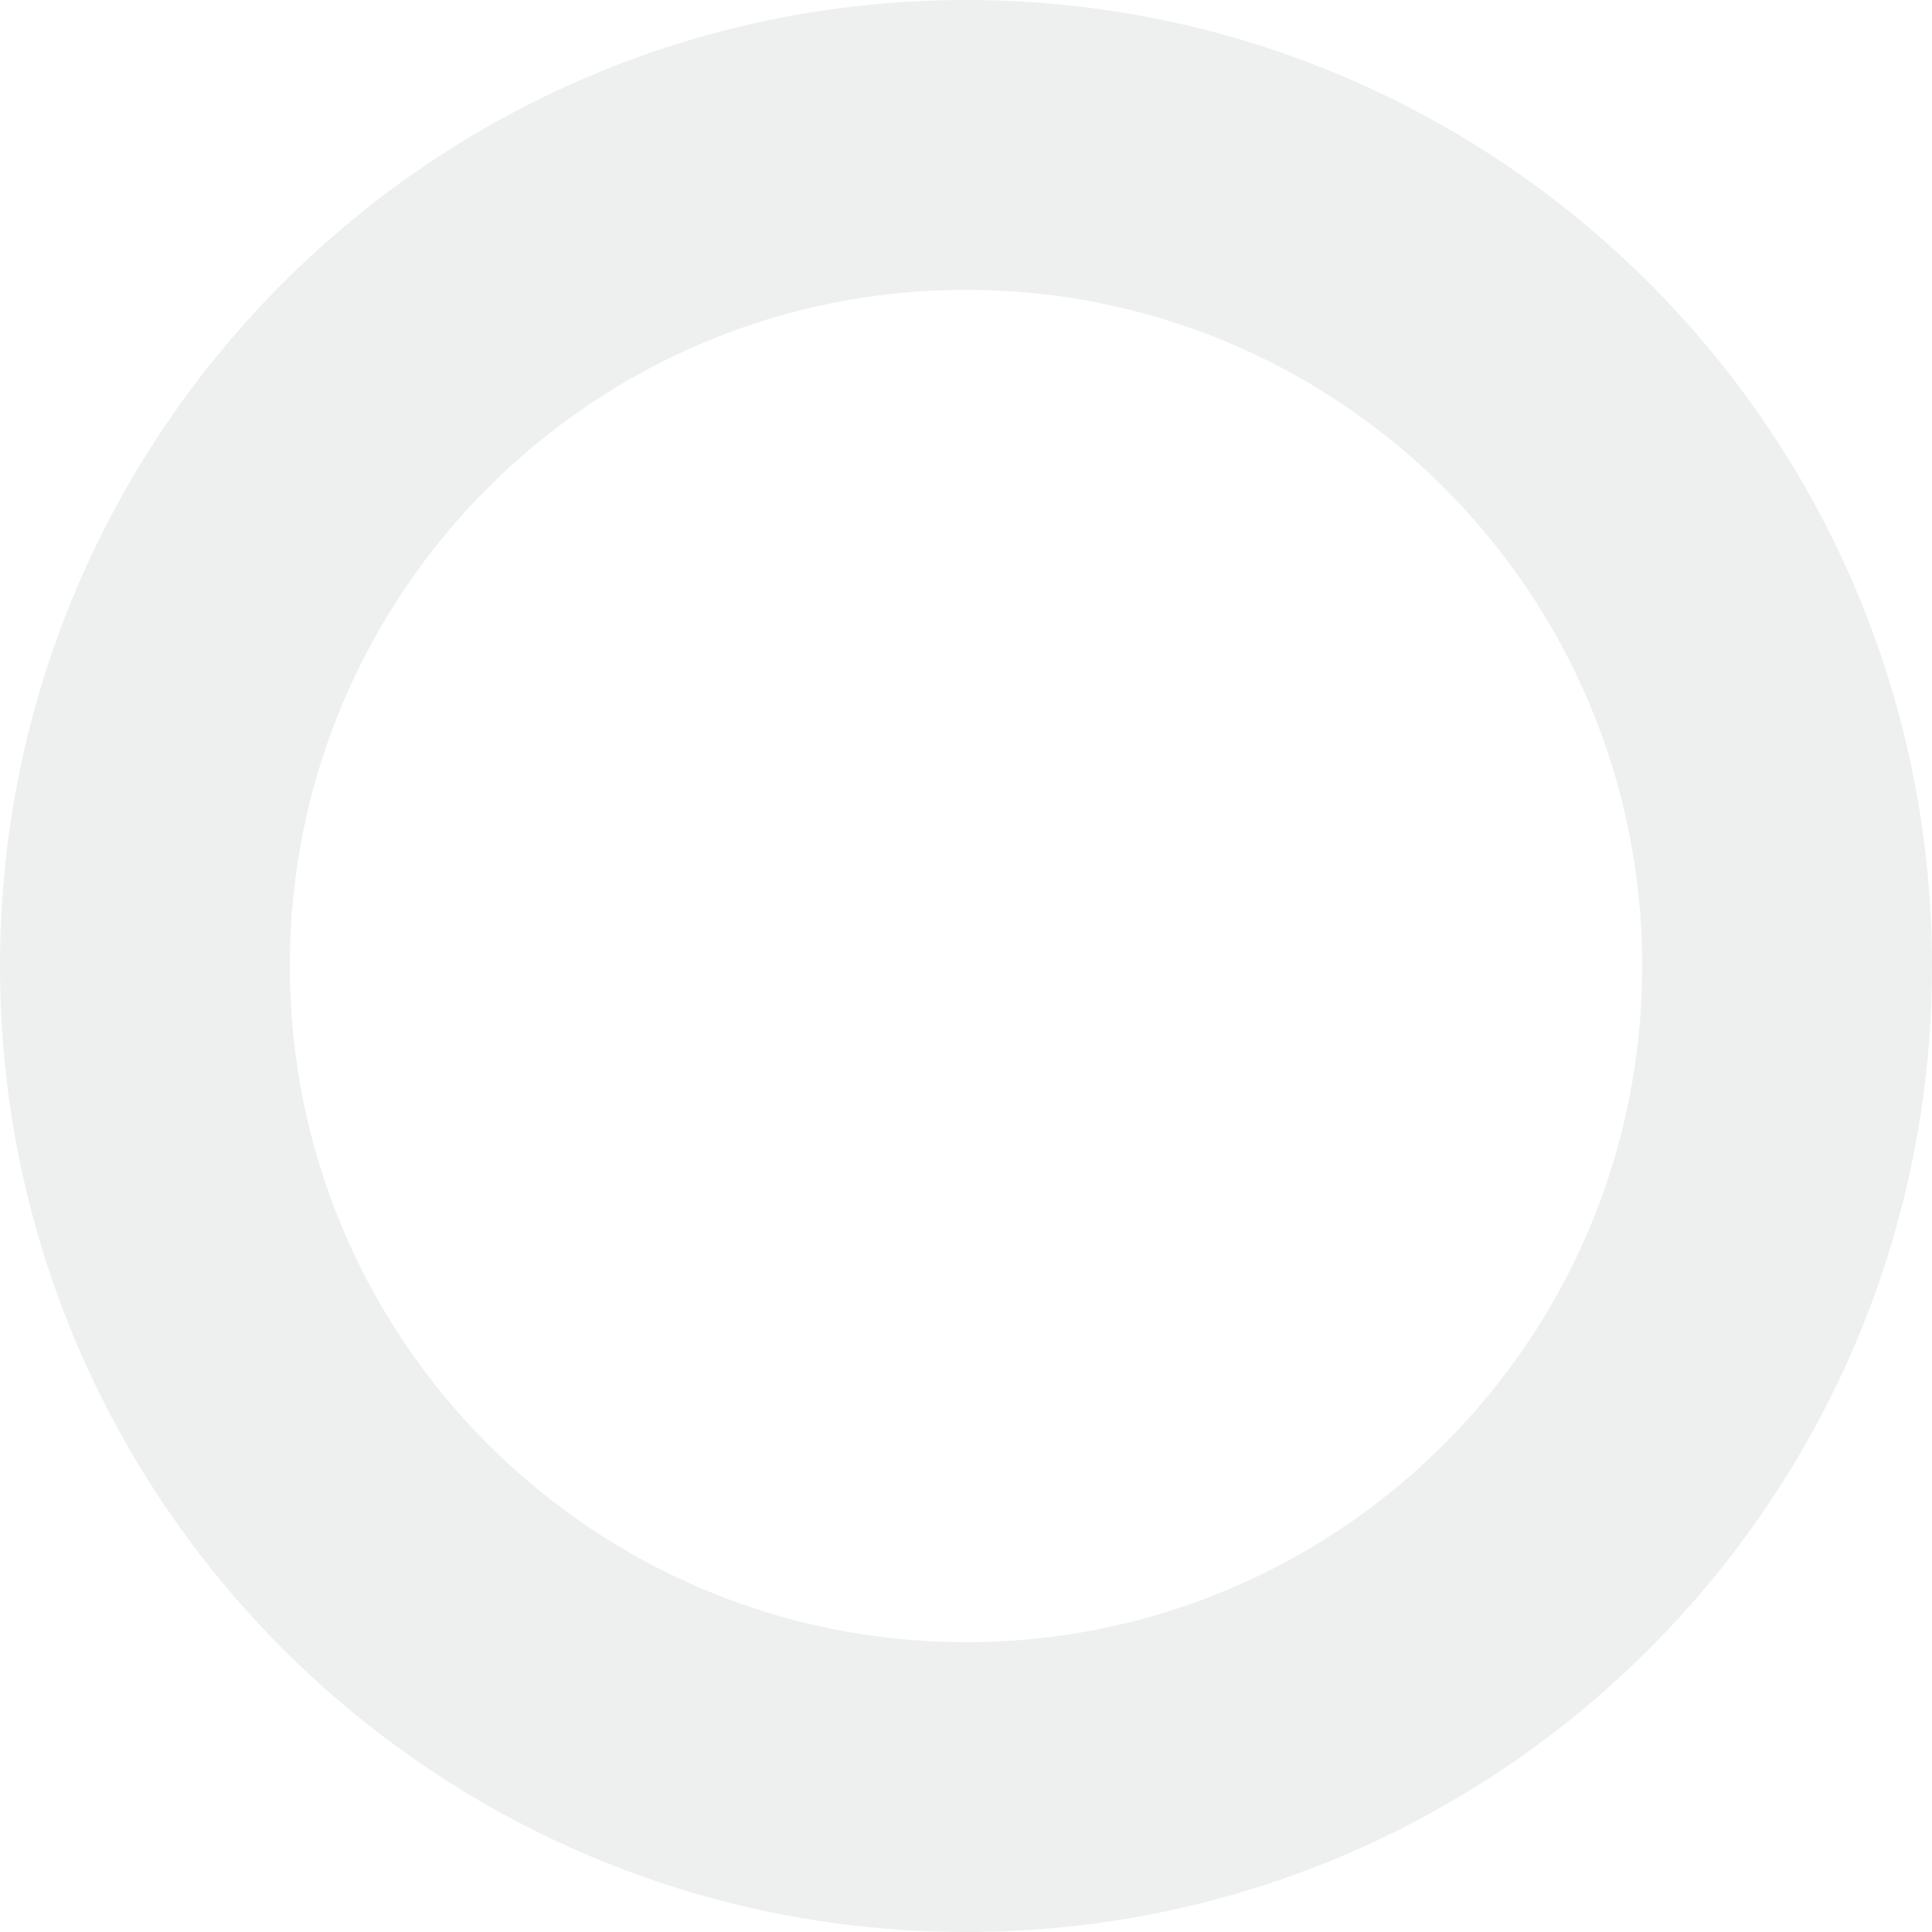 <svg width="36" height="36" viewBox="0 0 36 36" fill="none" xmlns="http://www.w3.org/2000/svg">
<g id="chart" clip-path="url(#clip0_9359_484)">
<path id="Ellipse 88" d="M36 18C36 27.941 27.941 36 18 36C8.059 36 0 27.941 0 18C0 8.059 8.059 0 18 0C27.941 0 36 8.059 36 18ZM5.4 18C5.4 24.959 11.041 30.6 18 30.6C24.959 30.6 30.6 24.959 30.6 18C30.6 11.041 24.959 5.4 18 5.4C11.041 5.4 5.4 11.041 5.4 18Z" fill="#0E0F13" fill-opacity="0.07"/>
</g>
<defs>
<clipPath id="clip0_9359_484">
<rect width="36" height="36" fill="white"/>
</clipPath>
</defs>
</svg>
